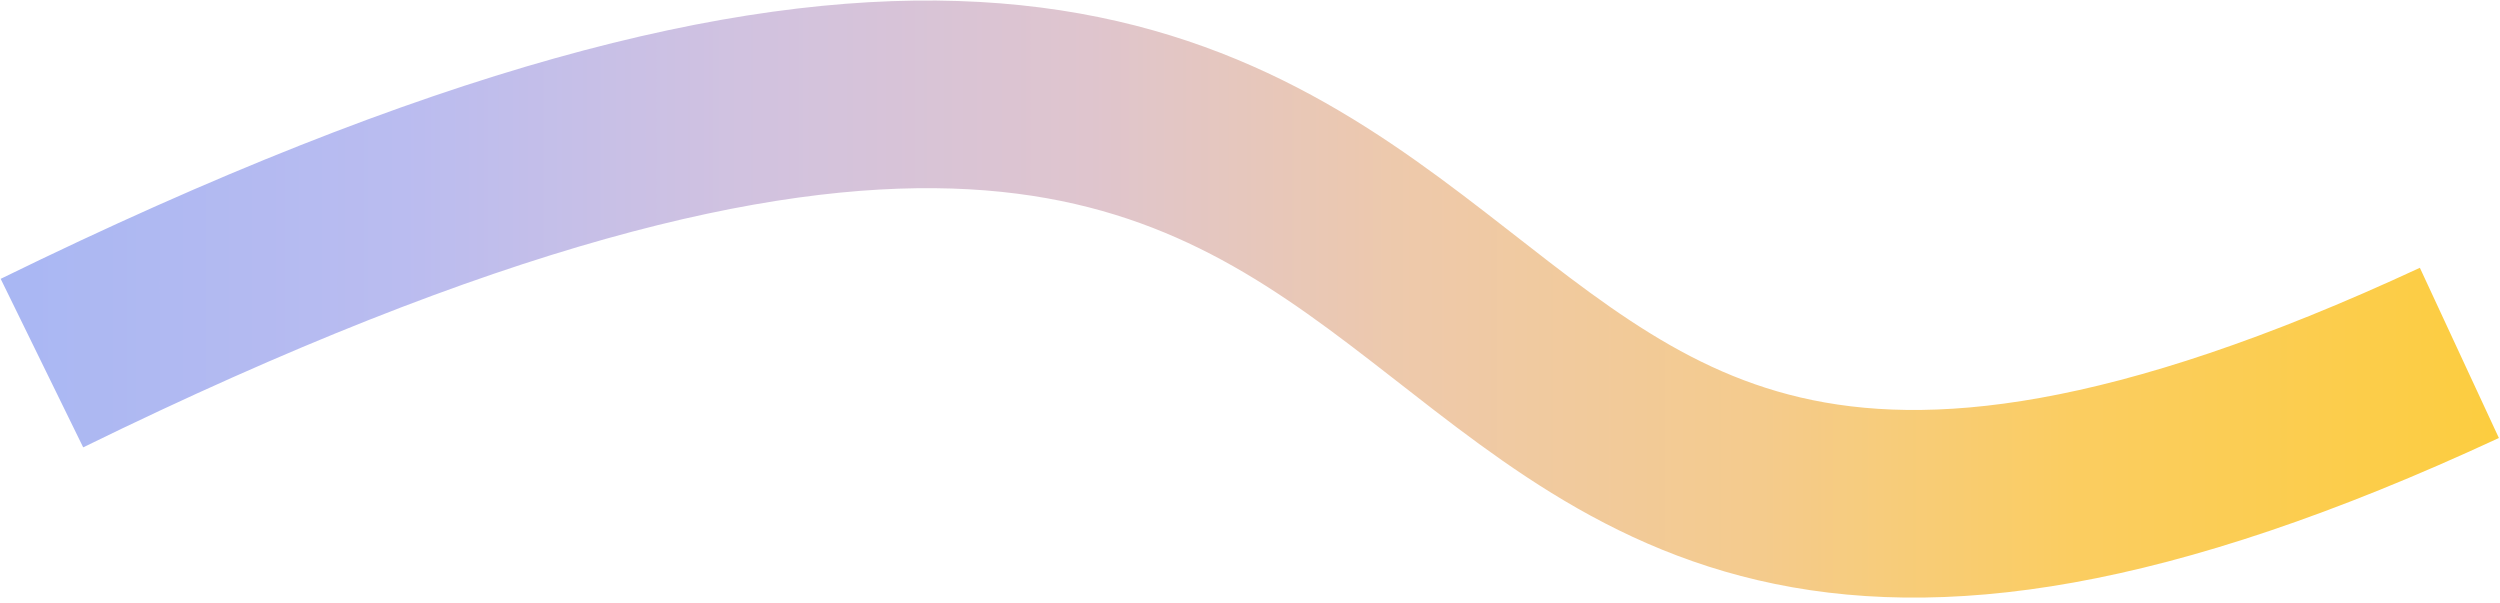 <?xml version="1.0" encoding="UTF-8"?> <svg xmlns="http://www.w3.org/2000/svg" width="477" height="115" viewBox="0 0 477 115" fill="none"> <path d="M8 69.278C331.705 -89.218 224.581 180.936 469.25 67.333" stroke="url(#paint0_linear_252_40)" stroke-width="35.801" stroke-miterlimit="10" stroke-linejoin="bevel"></path> <defs> <linearGradient id="paint0_linear_252_40" x1="1.64" y1="8.634" x2="475.272" y2="8.634" gradientUnits="userSpaceOnUse"> <stop stop-color="#A9B7F3"></stop> <stop offset="0.159" stop-color="#BABCF0"></stop> <stop offset="0.295" stop-color="#D1C2E0"></stop> <stop offset="0.435" stop-color="#DFC5CE"></stop> <stop offset="0.566" stop-color="#EEC9AA"></stop> <stop offset="0.701" stop-color="#F4CB8E"></stop> <stop offset="0.836" stop-color="#FBCD60"></stop> <stop offset="1" stop-color="#FCCD40"></stop> </linearGradient> </defs> </svg> 